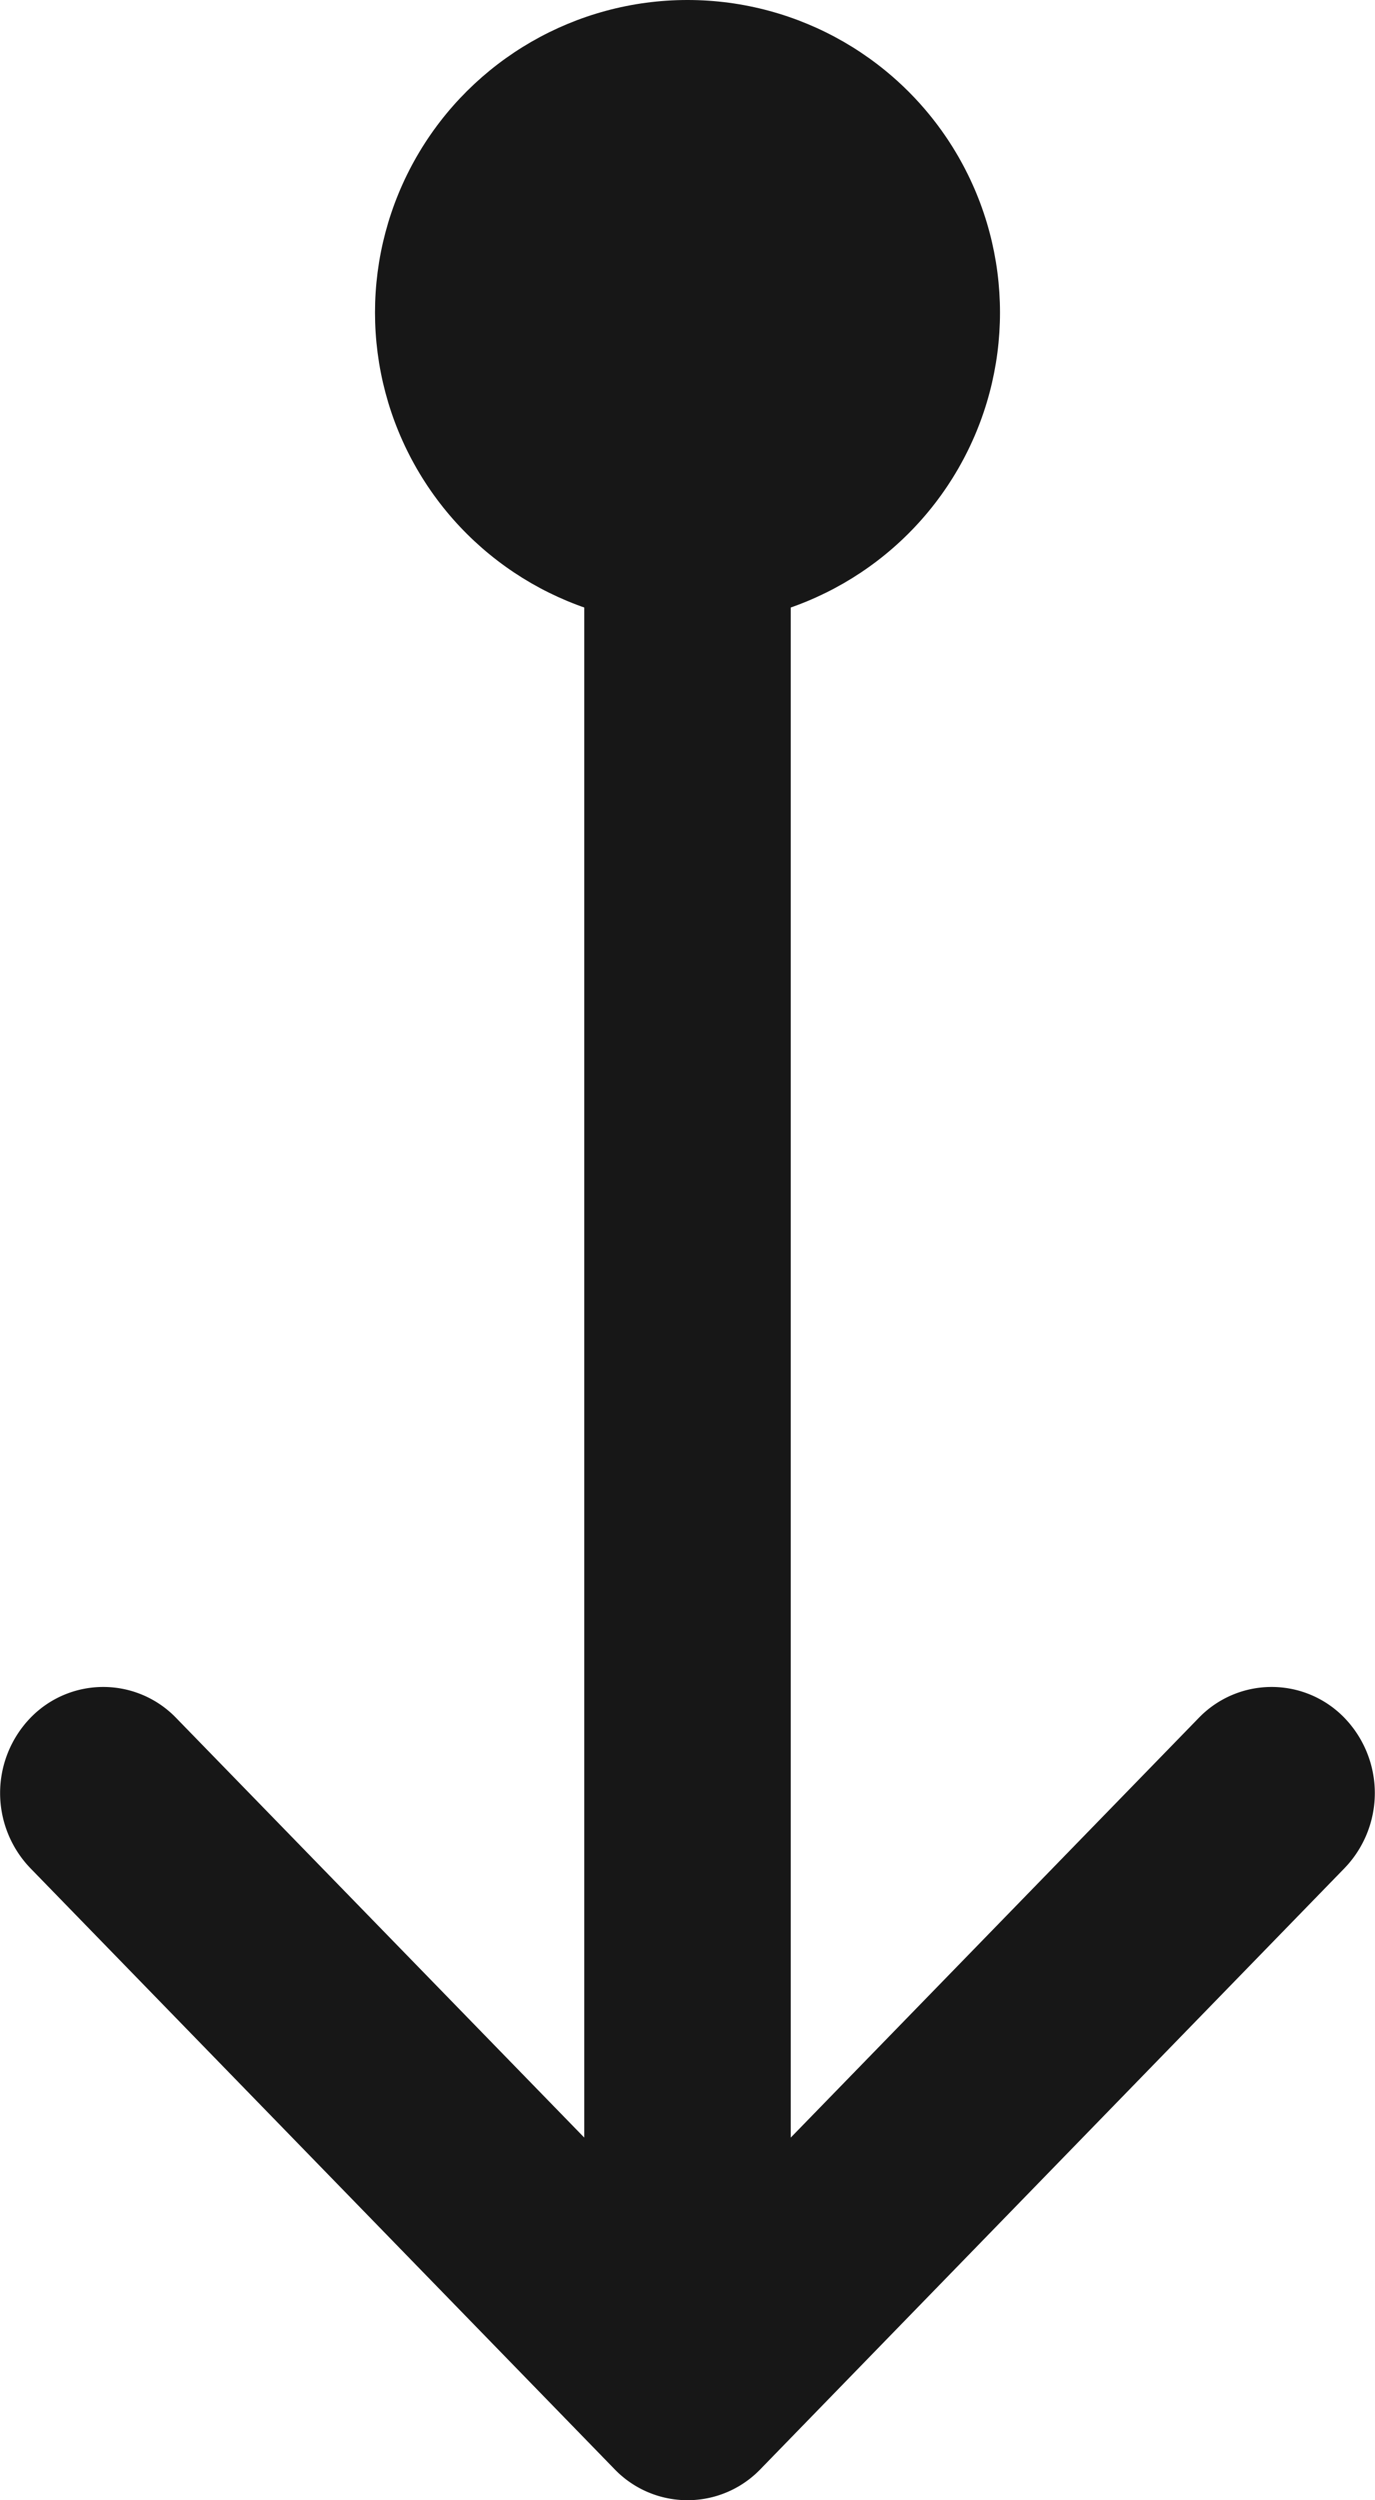 <svg xmlns="http://www.w3.org/2000/svg" width="11" height="20" viewBox="0 0 11 20">
  <g id="Сгруппировать_184" data-name="Сгруппировать 184" transform="translate(478 2495) rotate(180)">
    <g id="Сгруппировать_175" data-name="Сгруппировать 175" transform="translate(478 2475) rotate(90)">
      <path id="Контур_64" data-name="Контур 64" d="M-73.408,10.259a.81.81,0,0,0,0,1.168L-68.6,16.1a.866.866,0,0,0,1.2,0,.81.81,0,0,0,0-1.168l-3.356-3.263h14.25a.838.838,0,0,0,.85-.826.838.838,0,0,0-.85-.826h-14.25L-67.4,6.753a.81.81,0,0,0,0-1.168.867.867,0,0,0-1.2,0Z" transform="translate(73.657 -5.343)" fill="#171717"/>
    </g>
    <circle id="Эллипс_18" data-name="Эллипс 18" cx="2.5" cy="2.5" r="2.5" transform="translate(475 2490) rotate(90)" fill="#171717"/>
  </g>
</svg>
